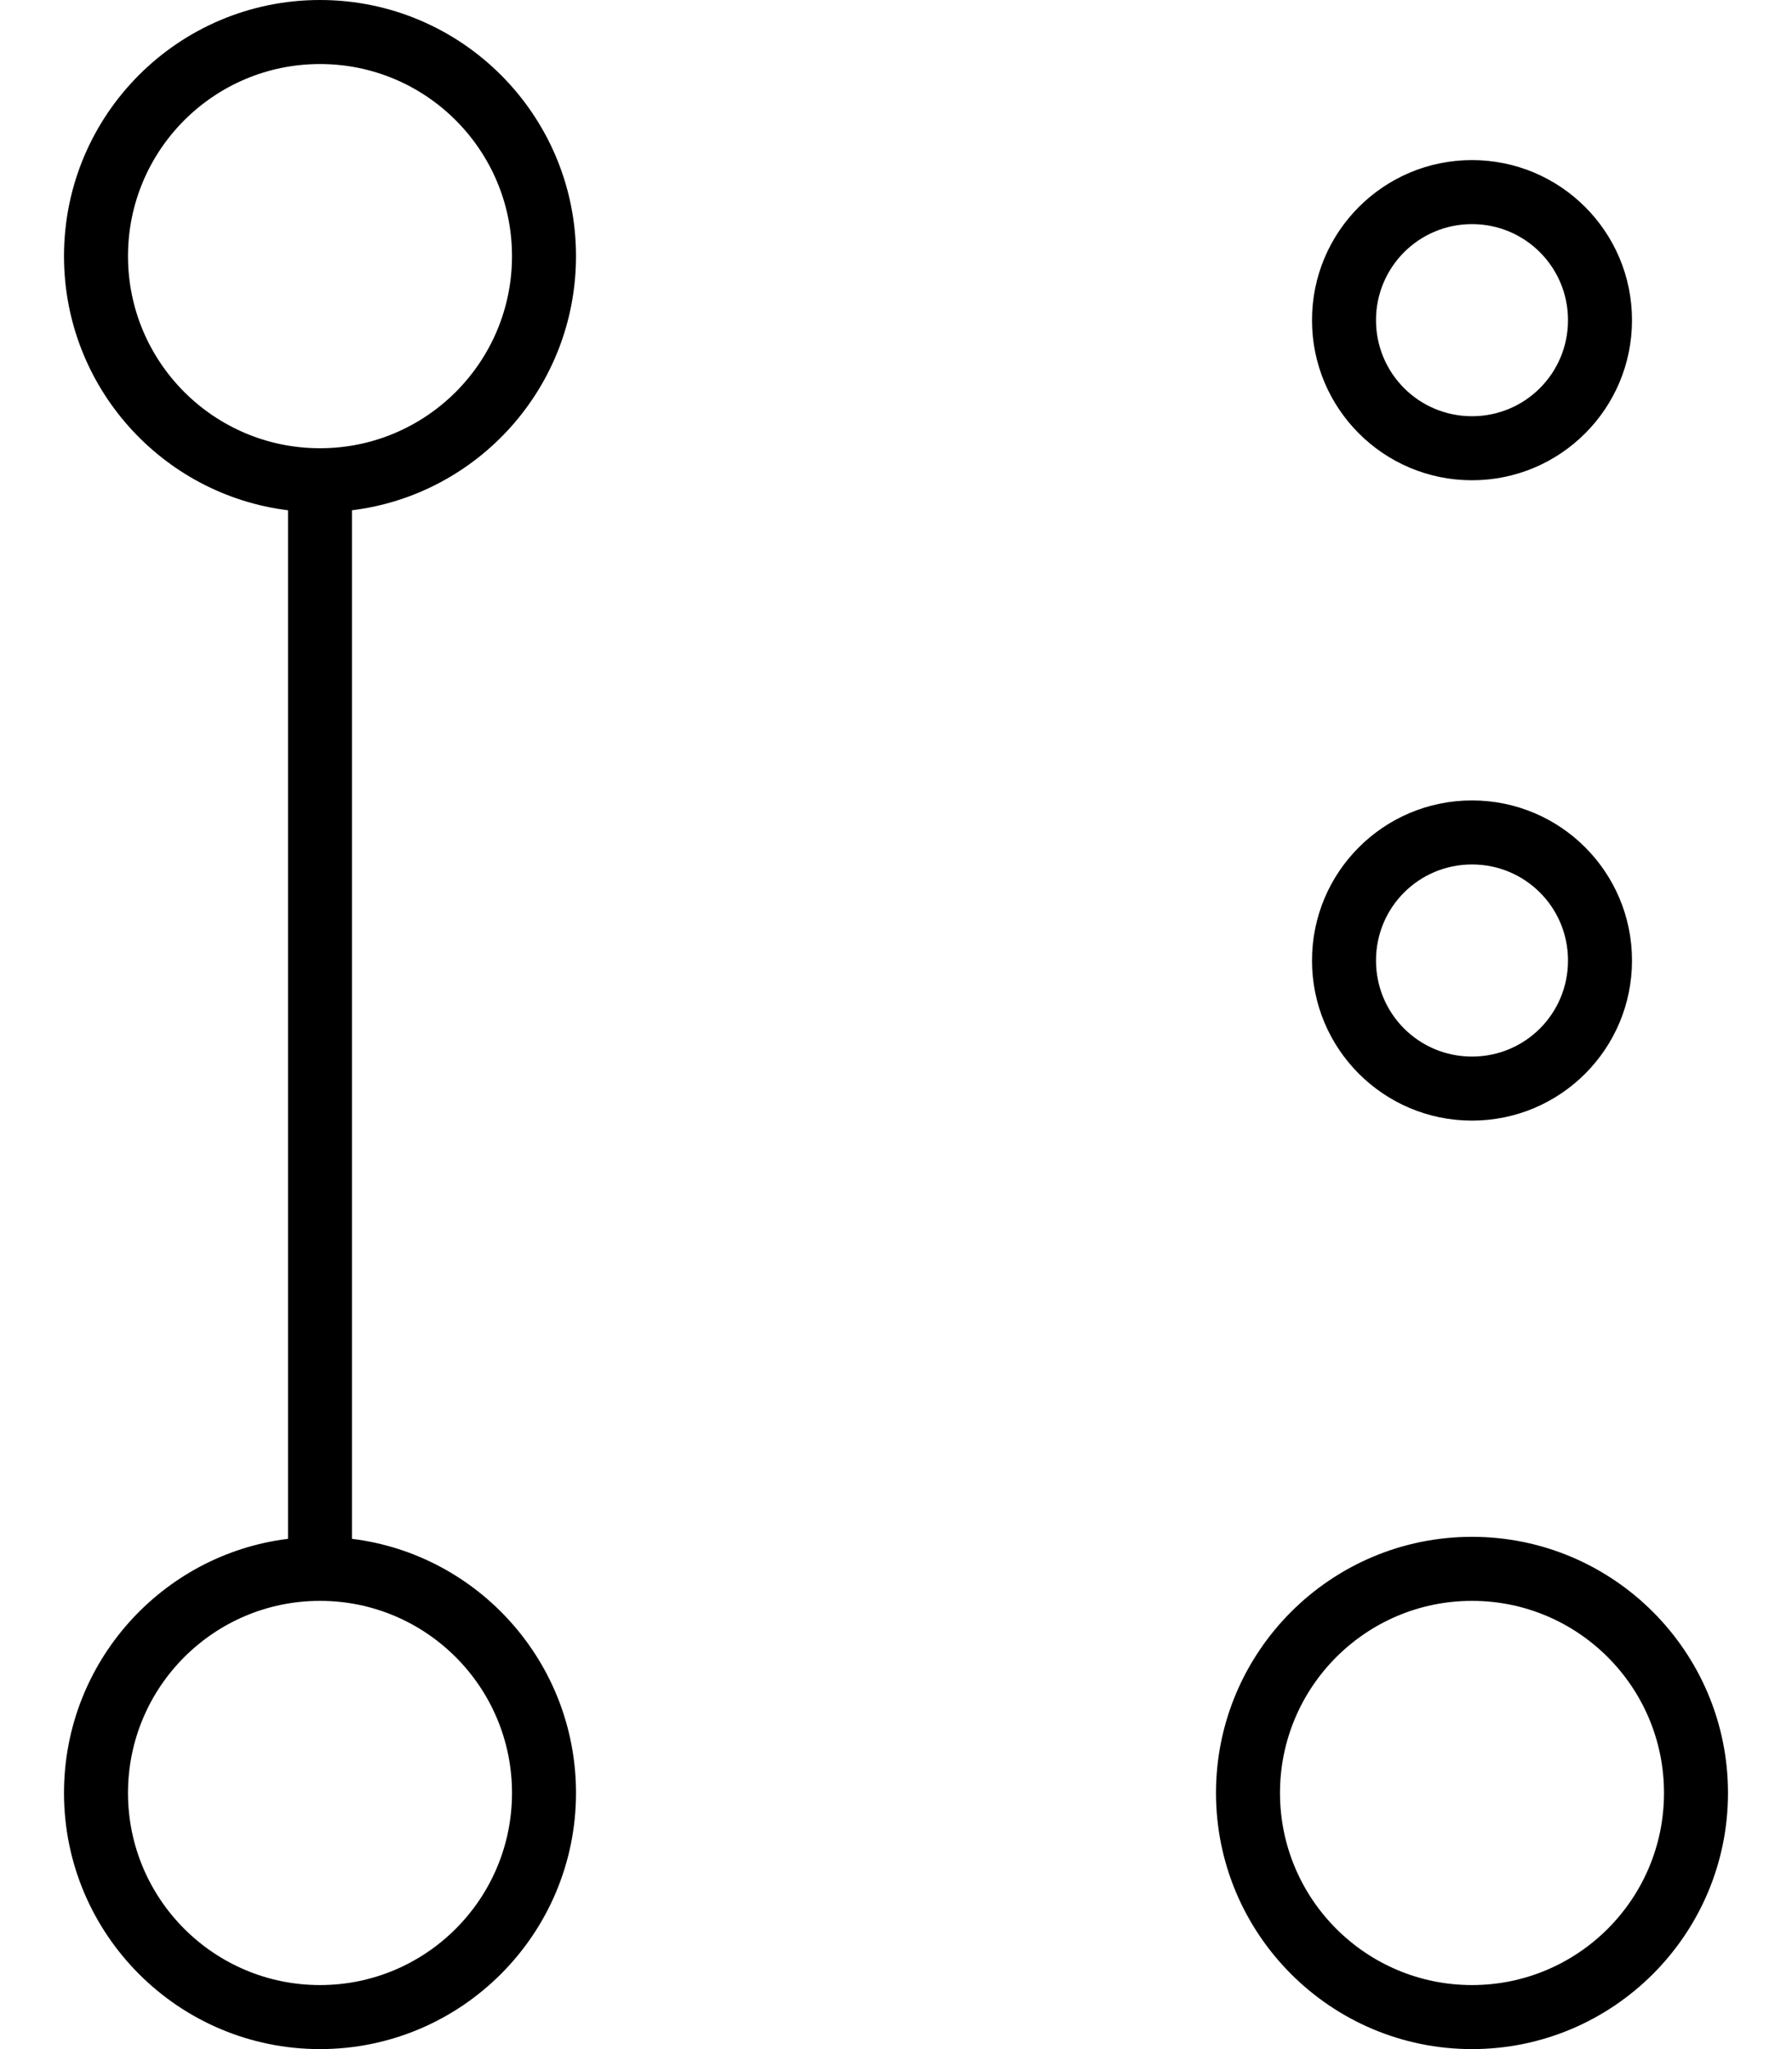 <svg xmlns="http://www.w3.org/2000/svg" viewBox="0 0 448 512"><!--! Font Awesome Pro 6.1.1 by @fontawesome - https://fontawesome.com License - https://fontawesome.com/license (Commercial License) Copyright 2022 Fonticons, Inc. --><path d="M88 384.5C119.6 388.4 144 415.4 144 448C144 483.3 115.3 512 80 512C44.65 512 16 483.3 16 448C16 415.4 40.43 388.4 72 384.5V127.5C40.43 123.6 16 96.64 16 64C16 28.65 44.65 0 80 0C115.3 0 144 28.65 144 64C144 96.64 119.6 123.6 88 127.5V384.5zM80 16C53.49 16 32 37.49 32 64C32 90.51 53.49 112 80 112C106.5 112 128 90.51 128 64C128 37.49 106.5 16 80 16zM80 400C53.49 400 32 421.5 32 448C32 474.5 53.49 496 80 496C106.5 496 128 474.5 128 448C128 421.5 106.5 400 80 400zM304 448C304 412.7 332.7 384 368 384C403.3 384 432 412.7 432 448C432 483.3 403.3 512 368 512C332.7 512 304 483.3 304 448zM368 496C394.5 496 416 474.5 416 448C416 421.5 394.5 400 368 400C341.5 400 320 421.5 320 448C320 474.5 341.5 496 368 496zM328 80C328 57.91 345.9 40 368 40C390.1 40 408 57.91 408 80C408 102.1 390.1 120 368 120C345.9 120 328 102.1 328 80zM368 104C381.3 104 392 93.26 392 80C392 66.75 381.3 56 368 56C354.7 56 344 66.75 344 80C344 93.26 354.7 104 368 104zM408 240C408 262.1 390.1 280 368 280C345.9 280 328 262.1 328 240C328 217.9 345.9 200 368 200C390.1 200 408 217.9 408 240zM368 216C354.7 216 344 226.7 344 240C344 253.3 354.7 264 368 264C381.3 264 392 253.3 392 240C392 226.7 381.3 216 368 216z"/></svg>